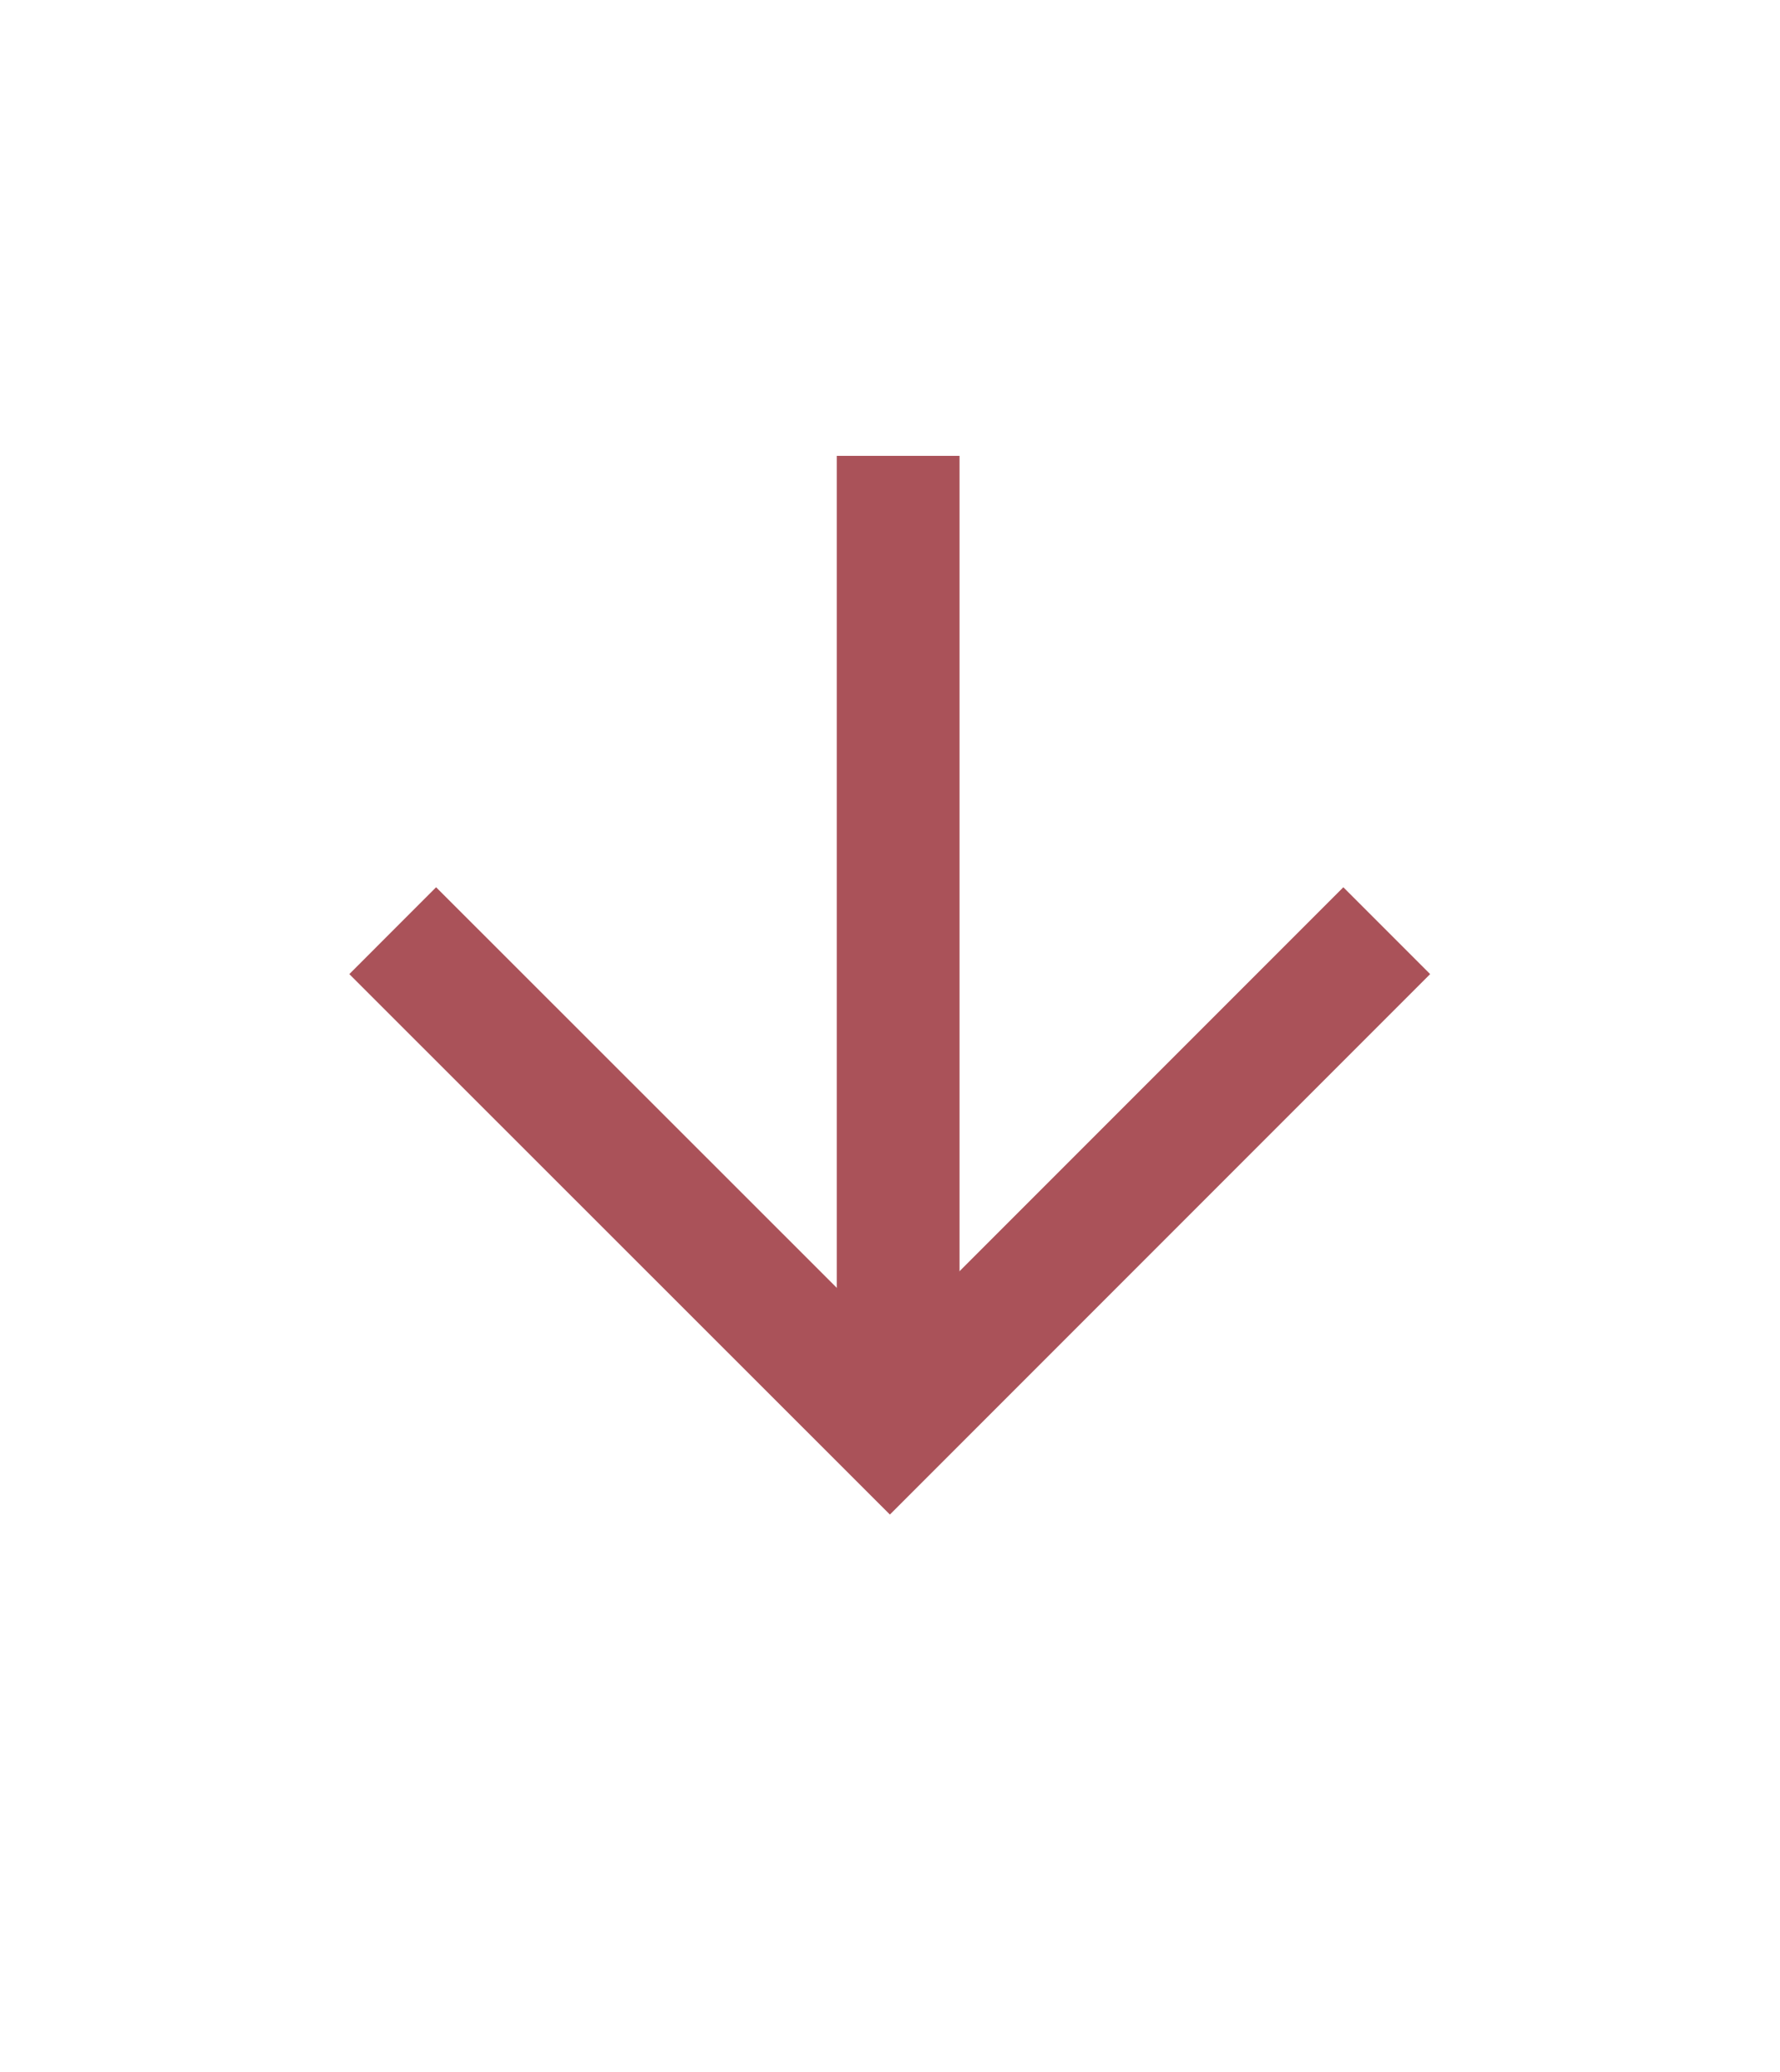 <svg xmlns="http://www.w3.org/2000/svg" width="29" height="33.739" viewBox="0 0 29 33.739">
    <g id="arrow" transform="translate(1834 -282.261) rotate(90)">
      <path id="arrow_2" d="M9274,1820.367h14.741" transform="translate(-8984.315 -1)" fill="none" stroke="#aa5259" stroke-width="2"/>
      <path id="arrow_1" d="M9397.29,1809.279l8.095,8.095-8.095,8.1" transform="translate(-9099.872 2.128)" fill="none" stroke="#aa5259" stroke-width="2"/>
    </g>
  </svg>  